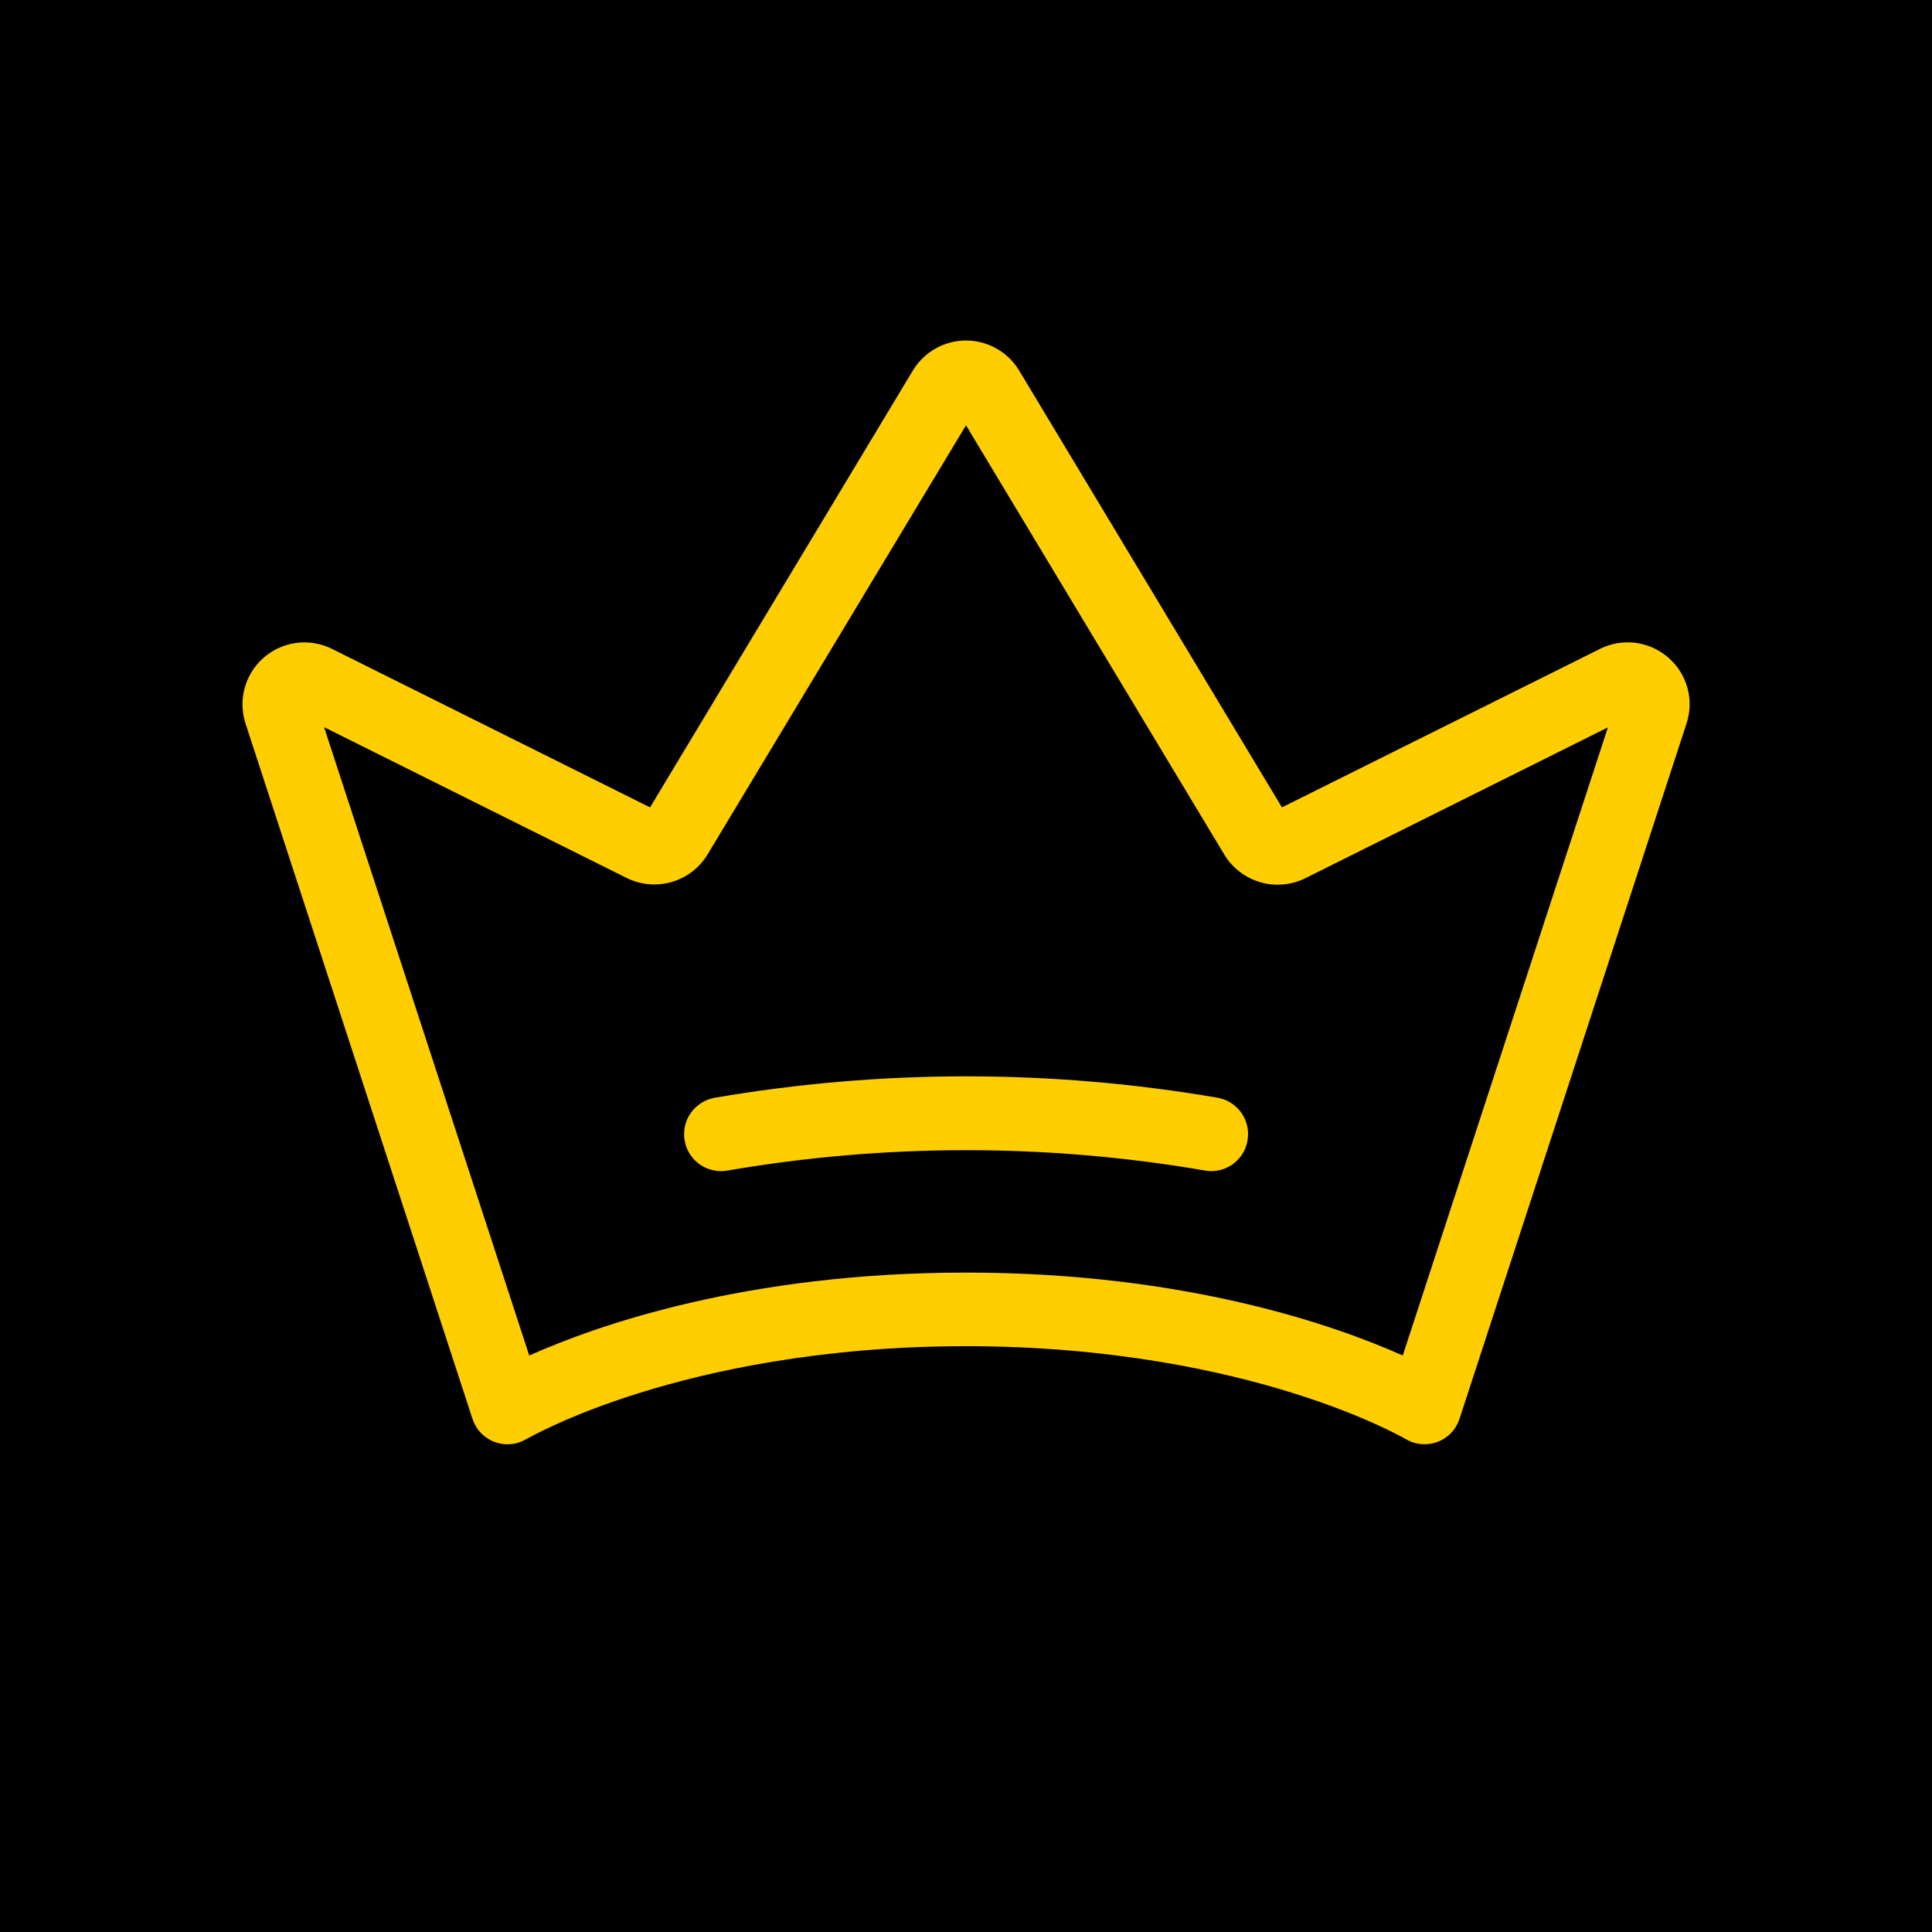 <?xml version="1.0" encoding="UTF-8"?> <svg xmlns="http://www.w3.org/2000/svg" width="32" height="32" viewBox="0 0 32 32" fill="none"> <rect width="32" height="32" fill="black"></rect> <path d="M27.631 10.891C27.478 10.758 27.289 10.673 27.088 10.647C26.887 10.622 26.683 10.656 26.502 10.747L21.233 13.373L16.88 6.137C16.788 5.985 16.659 5.86 16.505 5.773C16.351 5.686 16.177 5.64 16 5.64C15.823 5.64 15.649 5.686 15.495 5.773C15.341 5.86 15.212 5.985 15.12 6.137L10.767 13.373L5.5 10.748C5.319 10.658 5.115 10.623 4.914 10.648C4.713 10.673 4.524 10.758 4.371 10.89C4.218 11.023 4.107 11.198 4.053 11.393C3.999 11.589 4.005 11.796 4.068 11.988L7.826 23.501C7.855 23.588 7.902 23.668 7.965 23.734C8.028 23.8 8.106 23.851 8.191 23.883C8.277 23.915 8.368 23.928 8.459 23.919C8.55 23.912 8.638 23.883 8.717 23.836C8.724 23.836 9.383 23.446 10.606 23.067C11.734 22.715 13.584 22.297 16 22.297C18.416 22.297 20.266 22.715 21.395 23.067C22.614 23.446 23.277 23.832 23.282 23.835C23.361 23.882 23.449 23.911 23.54 23.919C23.631 23.927 23.723 23.915 23.808 23.883C23.894 23.851 23.971 23.8 24.035 23.734C24.098 23.668 24.145 23.588 24.174 23.501L27.932 11.99C27.997 11.798 28.003 11.59 27.95 11.395C27.896 11.199 27.785 11.023 27.631 10.891ZM23.234 22.452C22.117 21.952 19.639 21.078 16 21.078C12.361 21.078 9.883 21.952 8.766 22.452L5.368 12.044L10.38 14.542C10.612 14.657 10.878 14.68 11.126 14.608C11.373 14.536 11.585 14.374 11.719 14.153L16 7.044L20.281 14.159C20.415 14.379 20.627 14.54 20.874 14.612C21.122 14.684 21.387 14.661 21.618 14.547L26.632 12.048L23.234 22.452ZM20.663 18.889C20.639 19.031 20.566 19.16 20.456 19.253C20.346 19.346 20.207 19.397 20.064 19.397C20.029 19.397 19.995 19.394 19.962 19.388C17.343 18.938 14.667 18.938 12.048 19.388C11.889 19.416 11.724 19.38 11.591 19.287C11.458 19.194 11.368 19.052 11.34 18.892C11.312 18.732 11.348 18.568 11.441 18.435C11.534 18.302 11.676 18.212 11.836 18.183C14.595 17.709 17.414 17.709 20.172 18.183C20.331 18.212 20.471 18.303 20.563 18.435C20.655 18.567 20.691 18.731 20.663 18.889Z" fill="#FFCE00"></path> </svg> 